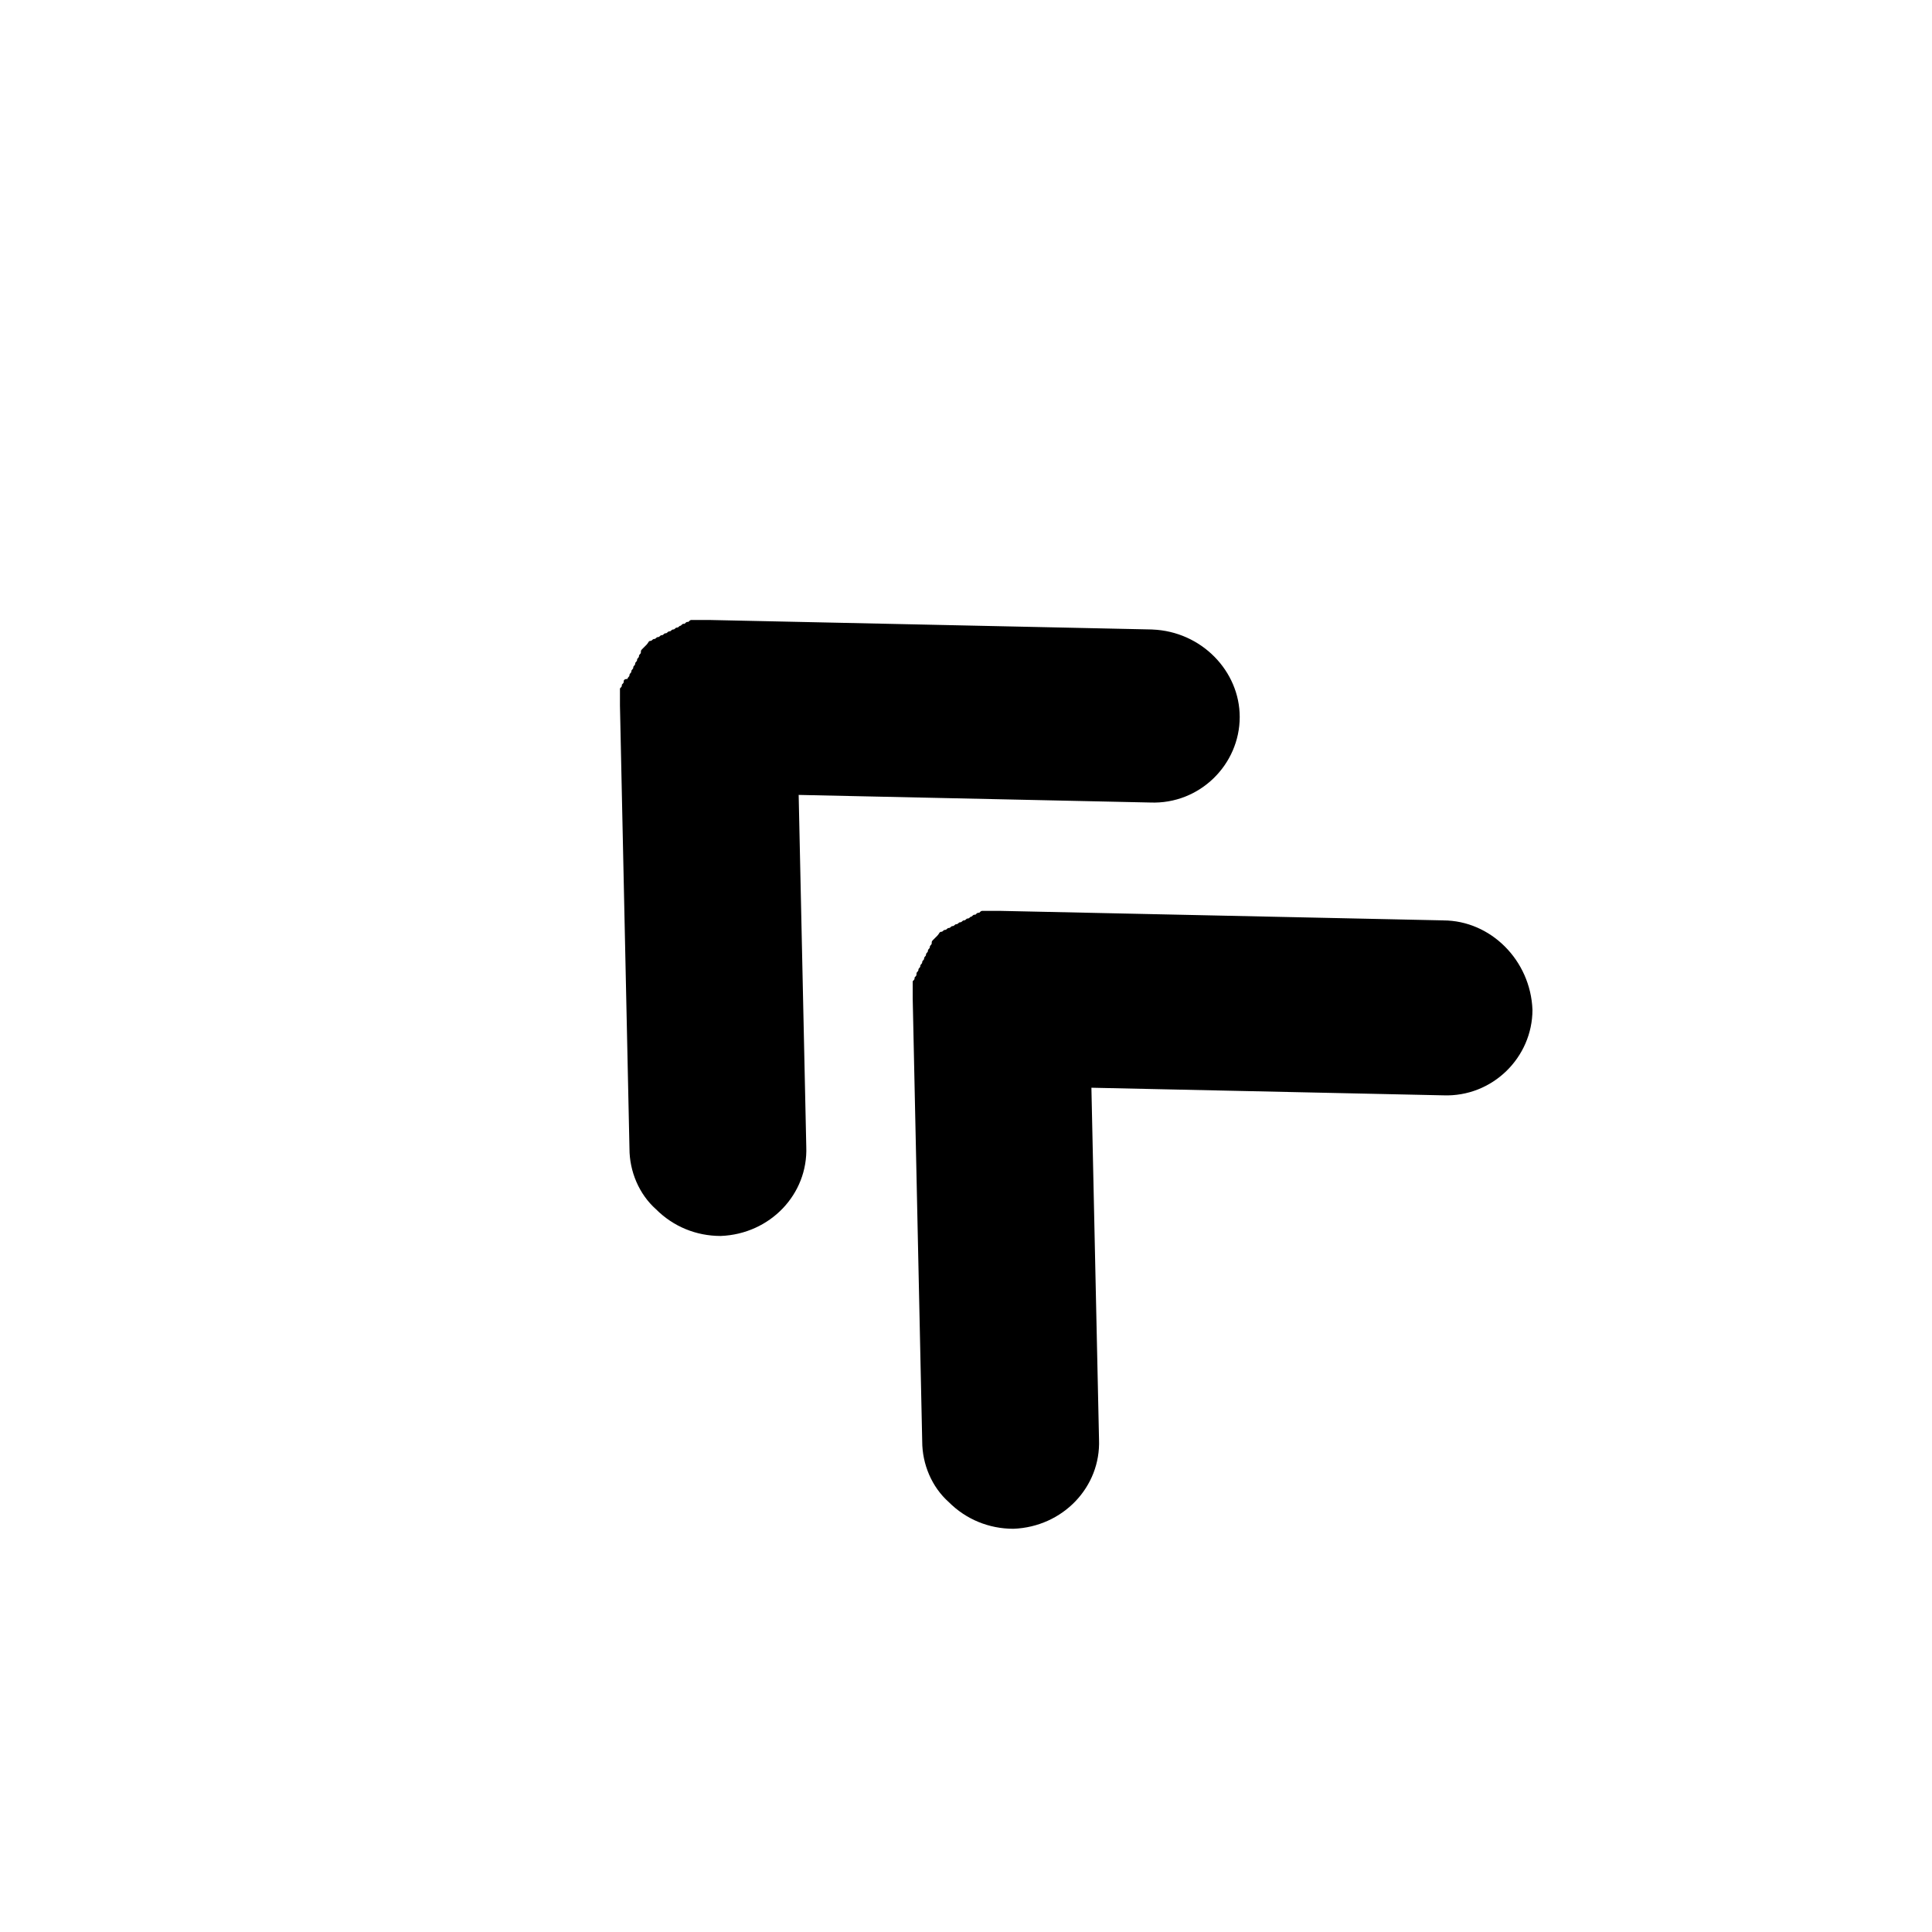 <?xml version="1.0" encoding="UTF-8"?>
<!-- Uploaded to: ICON Repo, www.svgrepo.com, Generator: ICON Repo Mixer Tools -->
<svg fill="#000000" width="800px" height="800px" version="1.1" viewBox="144 144 512 512" xmlns="http://www.w3.org/2000/svg">
 <g>
  <path d="m449.37 310.82-117.39-2.519h-0.504-0.504-0.504-1.008-1.008-1.008c-0.504 0-0.504 0-1.008 0.504-0.504 0-0.504 0-1.008 0.504-0.504 0-0.504 0-1.008 0.504-0.504 0-0.504 0.504-1.008 0.504-0.504 0-0.504 0.504-1.008 0.504s-0.504 0.504-1.008 0.504-0.504 0.504-1.008 0.504c-0.504 0-0.504 0.504-1.008 0.504-0.504 0-0.504 0.504-1.008 0.504s-0.504 0.504-1.008 0.504-0.504 0.504-1.008 0.504c-0.504 0-0.504 0.504-1.008 1.008-0.5 0.504-1.004 1.008-1.004 1.008-0.504 0.504-0.504 0.504-0.504 1.008s-0.504 0.504-0.504 1.008-0.504 0.504-0.504 1.008c0 0.504-0.504 0.504-0.504 1.008 0 0.504-0.504 0.504-0.504 1.008s-0.504 0.504-0.504 1.008-0.504 0.504-0.504 1.008c0 0.504-0.504 0.504-0.504 1.008-1.008-0.004-1.008 0.5-1.008 0.5 0 0.504 0 0.504-0.504 1.008 0 0.504 0 0.504-0.504 1.008v1.008 1.008 1.008 0.504 0.504 0.504l2.519 117.39c0 6.047 2.519 12.09 7.055 16.121 4.535 4.535 10.578 7.055 17.129 7.055 13.098-0.504 23.176-11.082 22.672-23.68l-2.016-93.203 93.203 2.016c13.098 0.504 23.68-10.078 23.68-22.672 0-12.094-10.074-22.672-23.176-23.176z"/>
  <path d="m526.45 387.91-117.39-2.519h-0.504-0.504-0.504-1.008-1.008-1.008c-0.504 0-0.504 0-1.008 0.504-0.504 0-0.504 0-1.008 0.504-0.504 0-0.504 0-1.008 0.504-0.504 0-0.504 0.504-1.008 0.504s-0.504 0.504-1.008 0.504c-0.504 0-0.504 0.504-1.008 0.504s-0.504 0.504-1.008 0.504c-0.504 0-0.504 0.504-1.008 0.504s-0.504 0.504-1.008 0.504c-0.504 0-0.504 0.504-1.008 0.504s-0.504 0.504-1.008 0.504c-0.504 0-0.504 0.504-1.008 1.008l-1.008 1.008c-0.504 0.504-0.504 0.504-0.504 1.008s-0.504 0.504-0.504 1.008c0 0.504-0.504 0.504-0.504 1.008s-0.504 0.504-0.504 1.008c0 0.504-0.504 0.504-0.504 1.008s-0.504 0.504-0.504 1.008c0 0.504-0.504 0.504-0.504 1.008s-0.504 0.504-0.504 1.008c0 0.504-0.504 0.504-0.504 1.008s0 0.504-0.504 1.008c0 0.504 0 0.504-0.504 1.008v1.008 1.008 1.008 0.504 0.504 0.504l2.519 117.39c0 6.047 2.519 12.09 7.055 16.121 4.535 4.535 10.578 7.055 17.129 7.055 13.098-0.504 23.176-11.082 22.672-23.68l-2.016-93.203 93.203 2.016c13.098 0.504 23.68-10.078 23.68-22.672-0.5-13.102-11.078-23.684-23.676-23.684z"/>
 </g>
</svg>